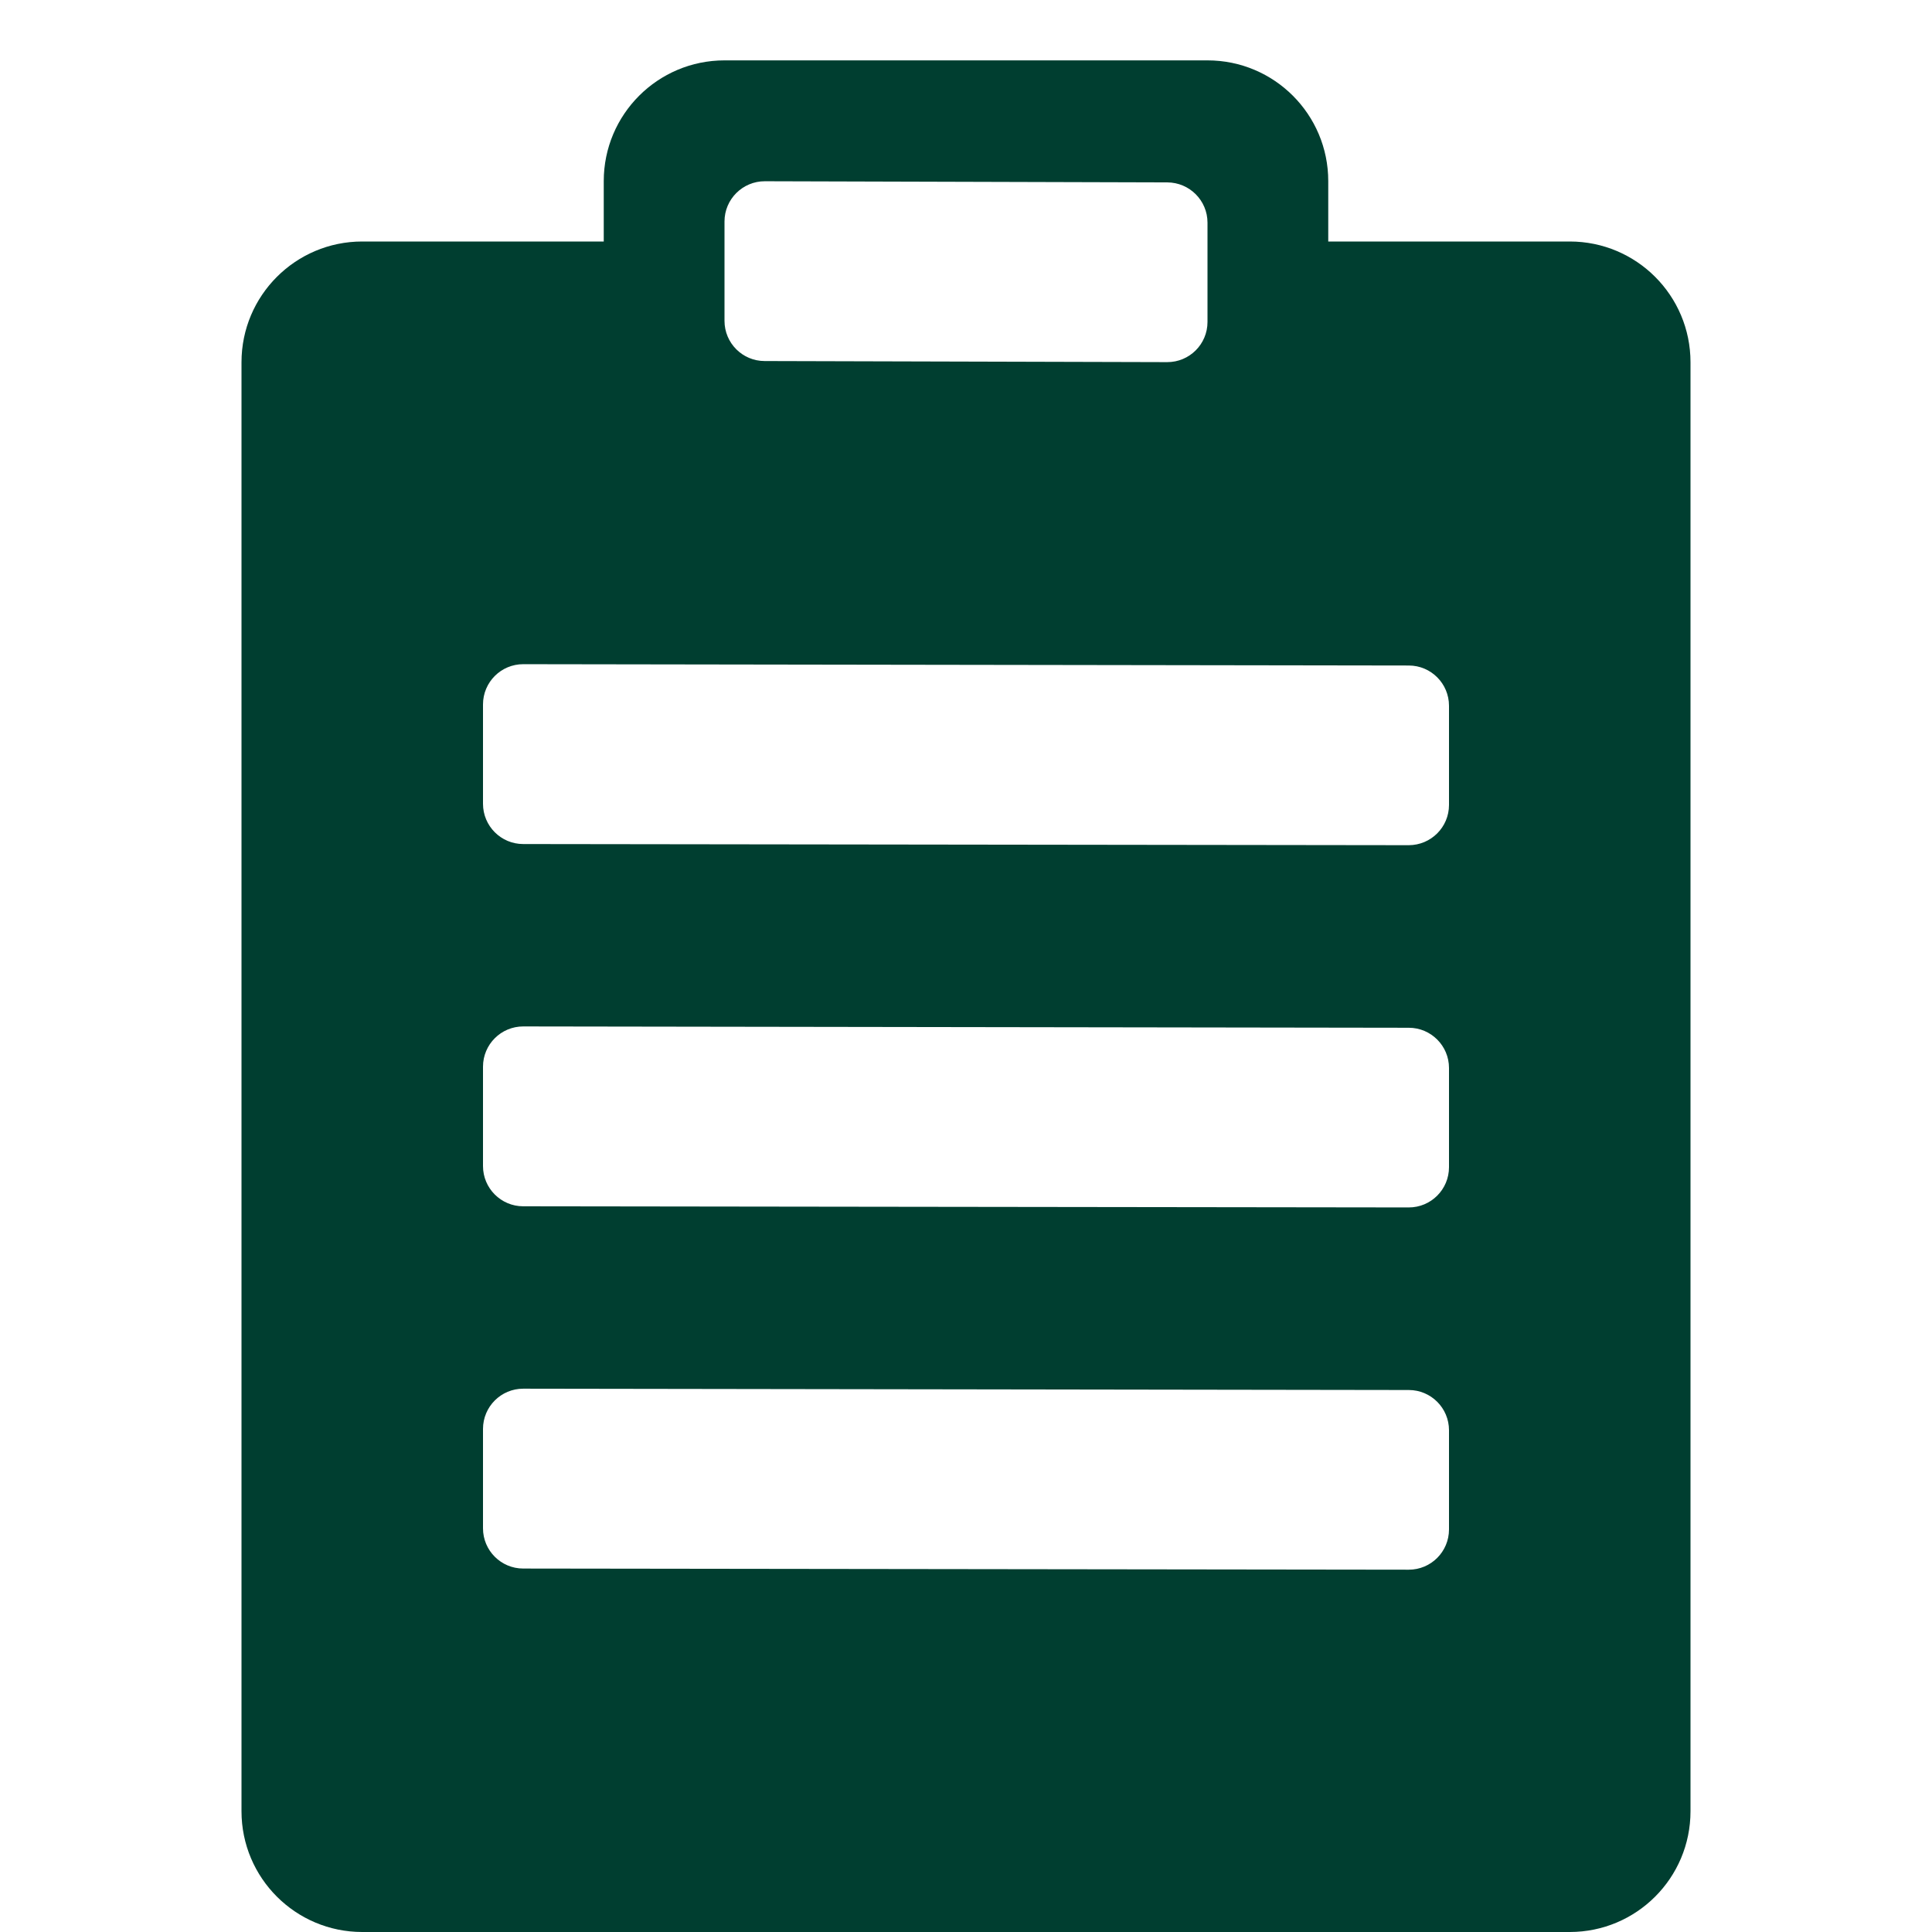 <?xml version="1.0" standalone="no"?>
<svg width="32" height="32" viewBox="0 0 32 32" fill="none" xmlns="http://www.w3.org/2000/svg">
<path d="M20 1C21.105 1 22 1.895 22 3V4H26C27.105 4 28 4.895 28 6C28 14 28 22 28 30C28 31.105 27.105 32 26 32H6C4.896 32 4 31.105 4 30C4 22 4.001 14 4 6C4 4.895 4.896 4 6 4H10V3C10 1.895 10.896 1 12 1H20ZM8.668 23.001C8.299 23 8 23.299 8 23.668V25.314C8 25.681 8.298 25.98 8.666 25.98L23.332 25.999C23.701 26 24 25.701 24 25.332V23.689C24 23.322 23.702 23.023 23.334 23.023L8.668 23.001ZM8.668 17.001C8.299 17 8 17.299 8 17.668V19.314C8 19.681 8.298 19.98 8.666 19.98L23.332 19.999C23.701 20 24 19.701 24 19.332V17.689C24 17.322 23.702 17.023 23.334 17.023L8.668 17.001ZM8.668 11.001C8.299 11 8 11.299 8 11.668V13.313C8 13.681 8.298 13.98 8.666 13.98L23.332 13.999C23.701 13.999 24 13.701 24 13.332V11.69C24 11.322 23.702 11.023 23.334 11.023L8.668 11.001ZM12.669 3.002C12.3 3.001 12 3.3 12 3.669V5.314C12 5.682 12.298 5.98 12.665 5.98L19.332 5.998C19.701 5.999 20 5.701 20 5.332V3.688C20 3.321 19.703 3.023 19.335 3.021L12.669 3.002Z" fill="#003E30"/>
</svg>
